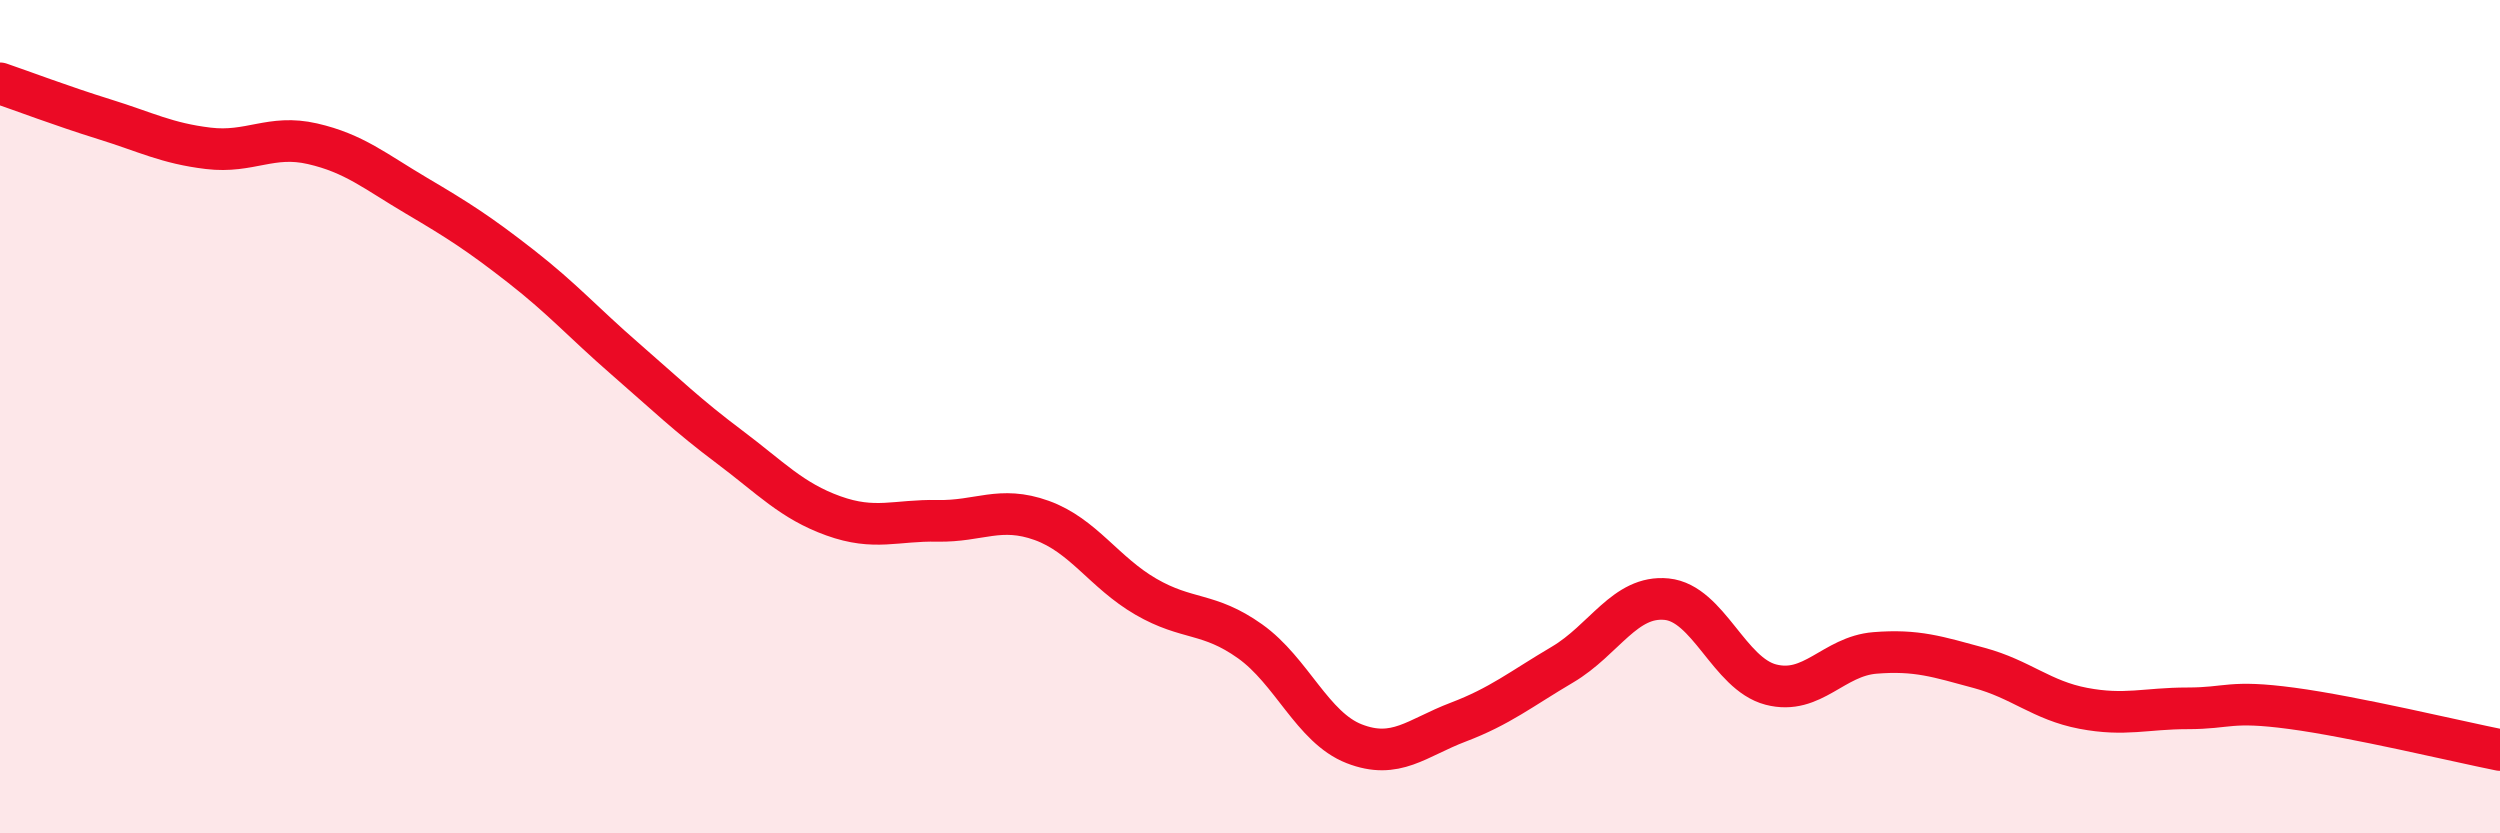 
    <svg width="60" height="20" viewBox="0 0 60 20" xmlns="http://www.w3.org/2000/svg">
      <path
        d="M 0,2 C 0.5,2.17 1.5,2.55 2.5,2.86 C 3.5,3.17 4,3.44 5,3.56 C 6,3.68 6.5,3.22 7.5,3.45 C 8.5,3.68 9,4.11 10,4.7 C 11,5.29 11.5,5.61 12.5,6.39 C 13.5,7.17 14,7.74 15,8.61 C 16,9.48 16.5,9.97 17.5,10.72 C 18.5,11.47 19,12.02 20,12.38 C 21,12.74 21.5,12.48 22.5,12.5 C 23.5,12.52 24,12.13 25,12.49 C 26,12.85 26.5,13.74 27.5,14.32 C 28.5,14.9 29,14.68 30,15.39 C 31,16.1 31.5,17.46 32.5,17.85 C 33.5,18.24 34,17.71 35,17.33 C 36,16.95 36.5,16.54 37.5,15.95 C 38.5,15.36 39,14.28 40,14.38 C 41,14.48 41.5,16.17 42.5,16.43 C 43.5,16.69 44,15.75 45,15.67 C 46,15.59 46.5,15.76 47.5,16.03 C 48.5,16.3 49,16.81 50,17 C 51,17.19 51.5,17 52.5,17 C 53.5,17 53.5,16.8 55,17 C 56.5,17.2 59,17.8 60,18L60 20L0 20Z"
        fill="#EB0A25"
        opacity="0.1"
        stroke-linecap="round"
        stroke-linejoin="round"
      />
      <path
        d="M 0,2 C 0.5,2.17 1.5,2.55 2.5,2.86 C 3.5,3.17 4,3.44 5,3.56 C 6,3.68 6.5,3.22 7.5,3.45 C 8.5,3.68 9,4.11 10,4.7 C 11,5.29 11.5,5.61 12.5,6.39 C 13.5,7.17 14,7.74 15,8.61 C 16,9.48 16.5,9.97 17.5,10.72 C 18.5,11.47 19,12.02 20,12.38 C 21,12.74 21.5,12.48 22.5,12.5 C 23.5,12.52 24,12.13 25,12.49 C 26,12.85 26.5,13.74 27.5,14.32 C 28.5,14.9 29,14.68 30,15.39 C 31,16.1 31.5,17.46 32.5,17.85 C 33.5,18.24 34,17.71 35,17.33 C 36,16.95 36.5,16.54 37.5,15.95 C 38.5,15.36 39,14.28 40,14.38 C 41,14.48 41.5,16.17 42.5,16.43 C 43.5,16.69 44,15.75 45,15.67 C 46,15.59 46.5,15.76 47.5,16.03 C 48.5,16.3 49,16.81 50,17 C 51,17.19 51.5,17 52.5,17 C 53.5,17 53.5,16.8 55,17 C 56.5,17.2 59,17.8 60,18"
        stroke="#EB0A25"
        stroke-width="1"
        fill="none"
        stroke-linecap="round"
        stroke-linejoin="round"
      />
    </svg>
  
